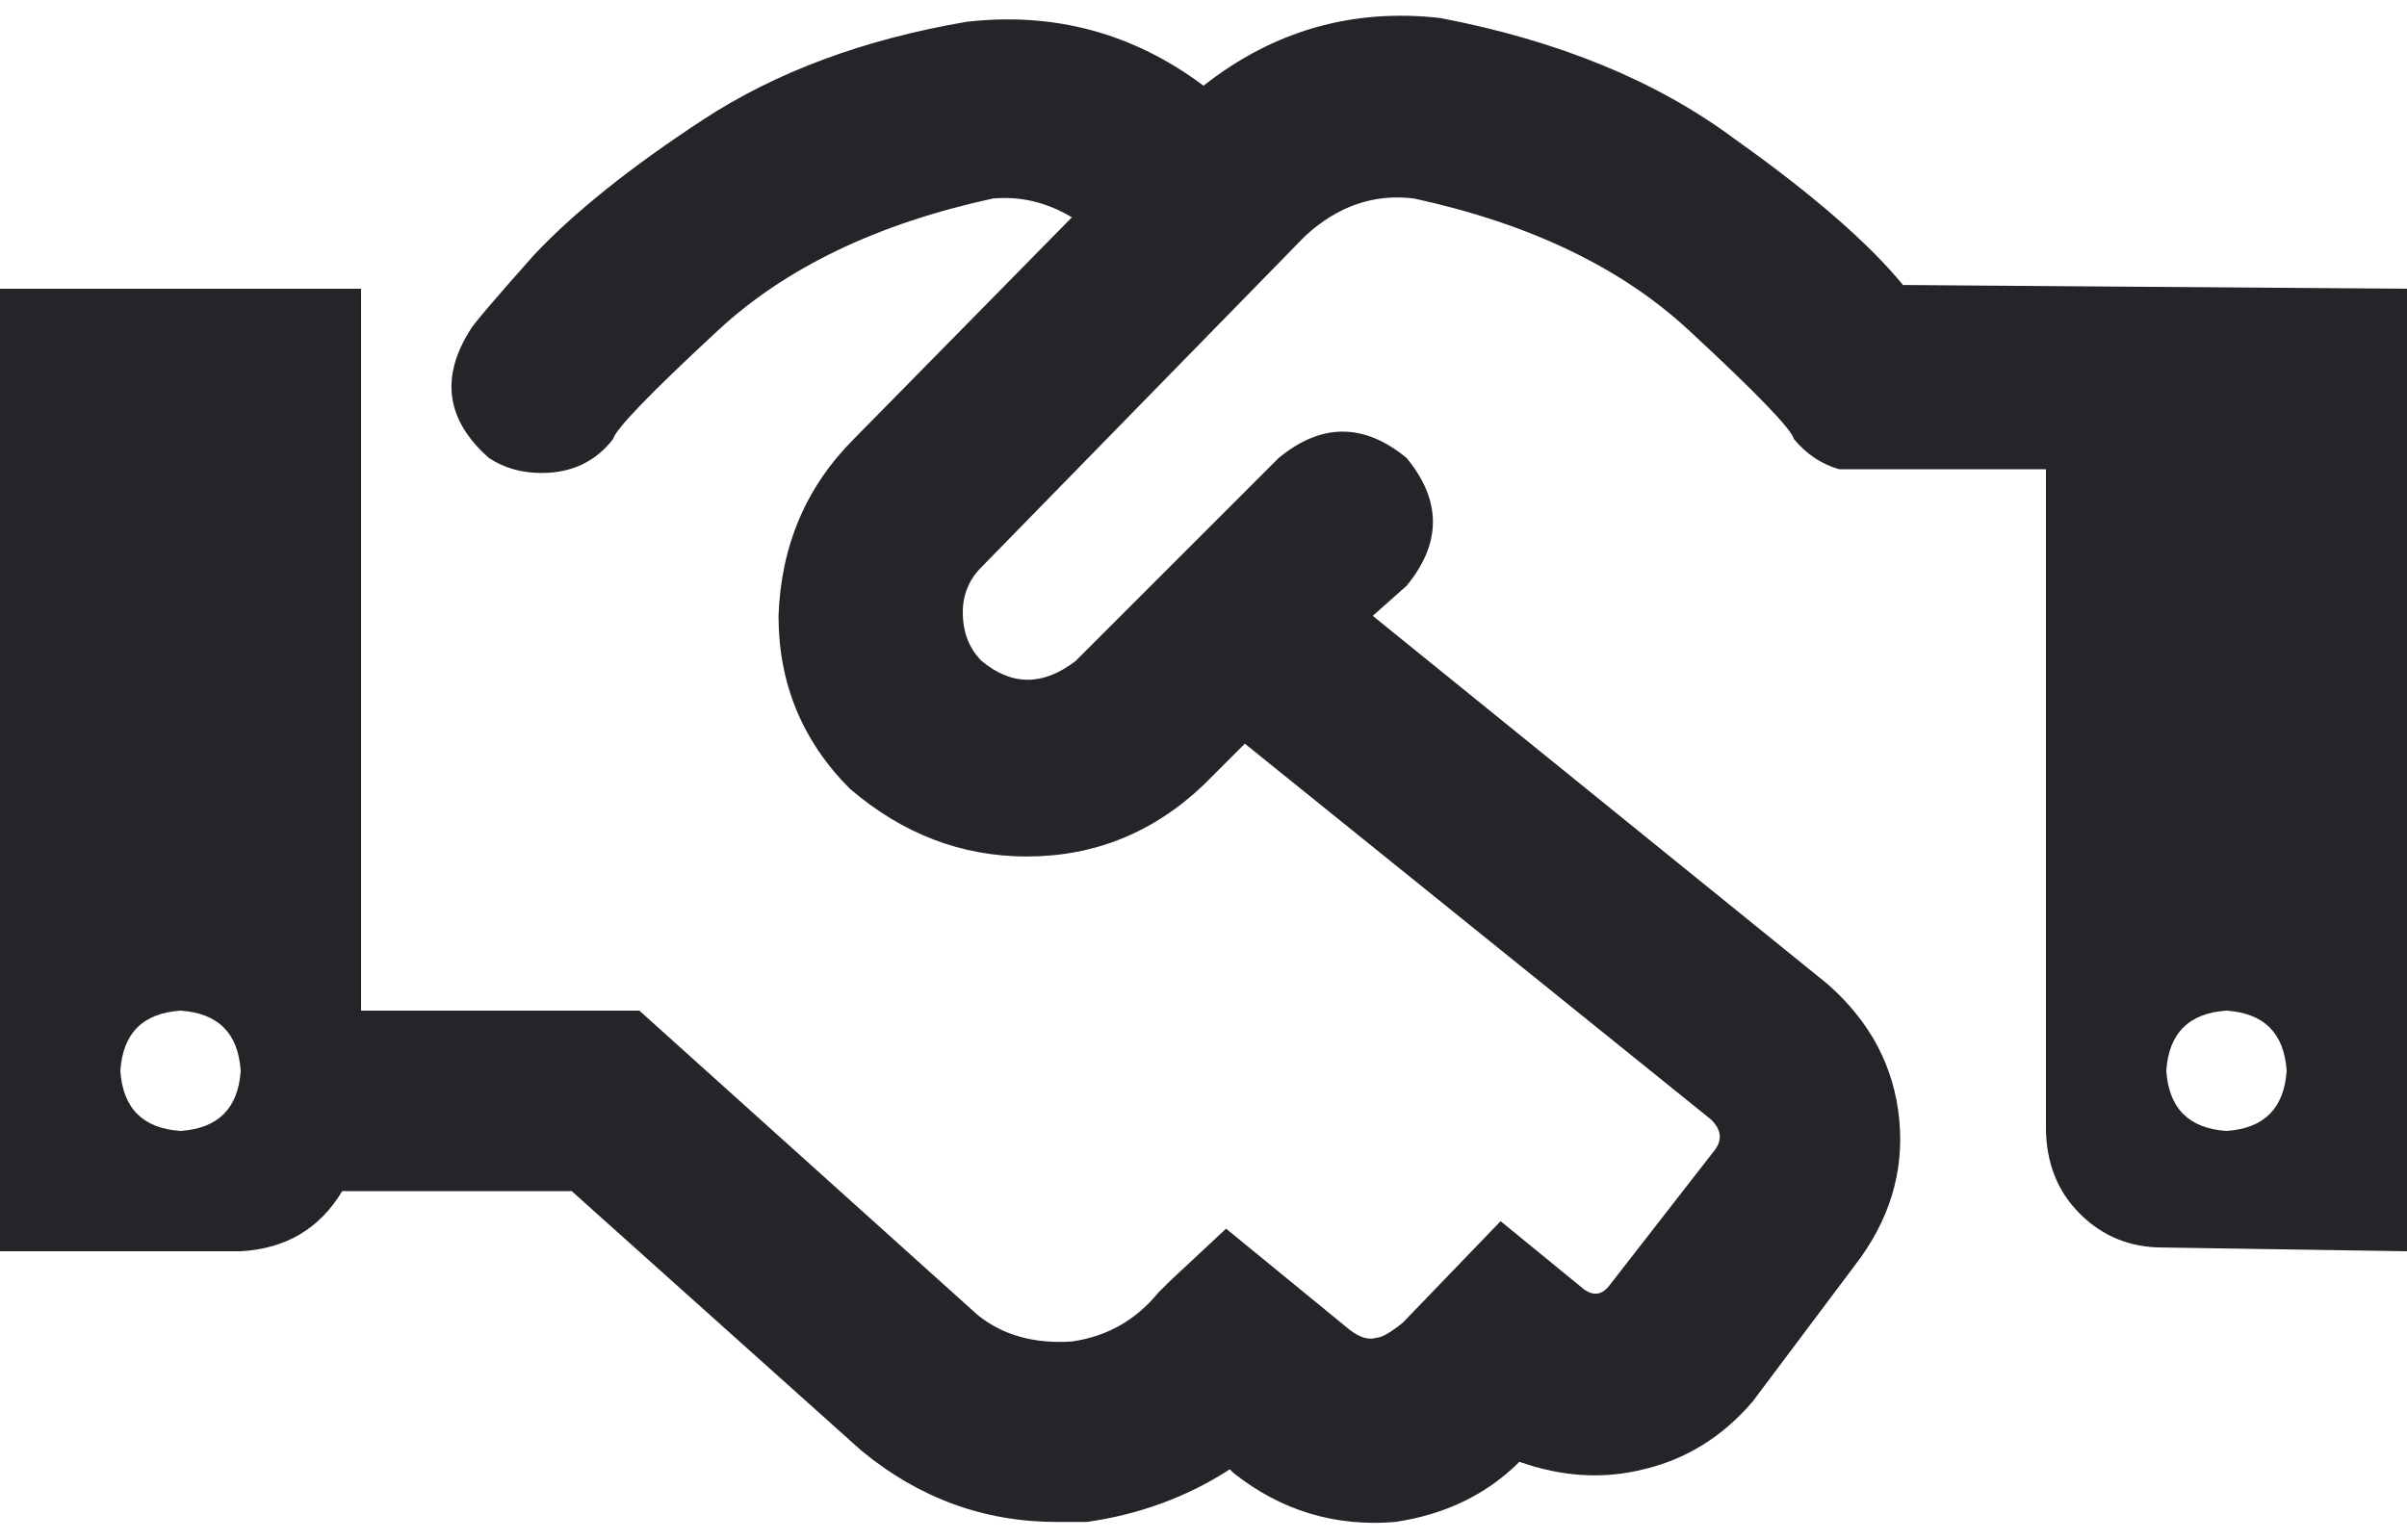 <svg xmlns="http://www.w3.org/2000/svg" fill="none" viewBox="0 0 50 32" height="32" width="50">
<path fill="#242429" d="M39.531 5.922L50 6V26L44.922 25.922C44.245 25.922 43.672 25.688 43.203 25.219C42.734 24.75 42.5 24.151 42.5 23.422V9.75H38.203C37.839 9.646 37.526 9.438 37.266 9.125C37.214 8.917 36.484 8.161 35.078 6.859C33.672 5.557 31.771 4.646 29.375 4.125C28.542 4.021 27.787 4.281 27.109 4.906L20.391 11.781C20.13 12.042 20 12.354 20 12.719C20 13.135 20.13 13.474 20.391 13.734C21.016 14.255 21.667 14.255 22.344 13.734L26.562 9.516C27.448 8.786 28.333 8.786 29.219 9.516C29.948 10.401 29.948 11.287 29.219 12.172L28.516 12.797L37.969 20.453C38.854 21.234 39.349 22.172 39.453 23.266C39.557 24.359 39.245 25.375 38.516 26.312L36.406 29.125C35.781 29.854 35.026 30.323 34.141 30.531C33.307 30.74 32.448 30.688 31.562 30.375C30.885 31.052 30.026 31.469 28.984 31.625C27.734 31.729 26.615 31.391 25.625 30.609L25.547 30.531C24.662 31.104 23.672 31.469 22.578 31.625C22.37 31.625 22.162 31.625 21.953 31.625C20.443 31.625 19.088 31.13 17.891 30.141L11.875 24.75H7.109C6.641 25.531 5.938 25.948 5 26H0V6H7.5V21H13.281L20.312 27.328C20.833 27.745 21.484 27.927 22.266 27.875C22.995 27.771 23.594 27.432 24.062 26.859L24.297 26.625L25.469 25.531L28.047 27.641C28.255 27.797 28.438 27.849 28.594 27.797C28.698 27.797 28.88 27.693 29.141 27.484L31.172 25.375L32.891 26.781C33.099 26.938 33.281 26.912 33.438 26.703L35.625 23.891C35.781 23.682 35.755 23.474 35.547 23.266L25.859 15.453L25 16.312C23.958 17.302 22.734 17.797 21.328 17.797C19.974 17.797 18.75 17.328 17.656 16.391C16.667 15.401 16.172 14.203 16.172 12.797C16.224 11.338 16.745 10.115 17.734 9.125L22.266 4.516C21.745 4.203 21.198 4.073 20.625 4.125C18.229 4.646 16.328 5.557 14.922 6.859C13.516 8.161 12.787 8.917 12.734 9.125C12.37 9.594 11.875 9.828 11.25 9.828C10.833 9.828 10.469 9.724 10.156 9.516C9.271 8.734 9.141 7.849 9.766 6.859C9.818 6.755 10.26 6.234 11.094 5.297C11.927 4.411 13.099 3.474 14.609 2.484C16.12 1.495 17.943 0.818 20.078 0.453C21.901 0.245 23.542 0.688 25 1.781C26.458 0.635 28.099 0.167 29.922 0.375C32.37 0.844 34.401 1.677 36.016 2.875C37.63 4.021 38.802 5.036 39.531 5.922ZM3.75 23.5C4.531 23.448 4.948 23.031 5 22.25C4.948 21.469 4.531 21.052 3.75 21C2.969 21.052 2.552 21.469 2.5 22.25C2.552 23.031 2.969 23.448 3.75 23.5ZM46.25 23.5C47.031 23.448 47.448 23.031 47.5 22.25C47.448 21.469 47.031 21.052 46.25 21C45.469 21.052 45.052 21.469 45 22.25C45.052 23.031 45.469 23.448 46.25 23.5Z"></path>
</svg>
